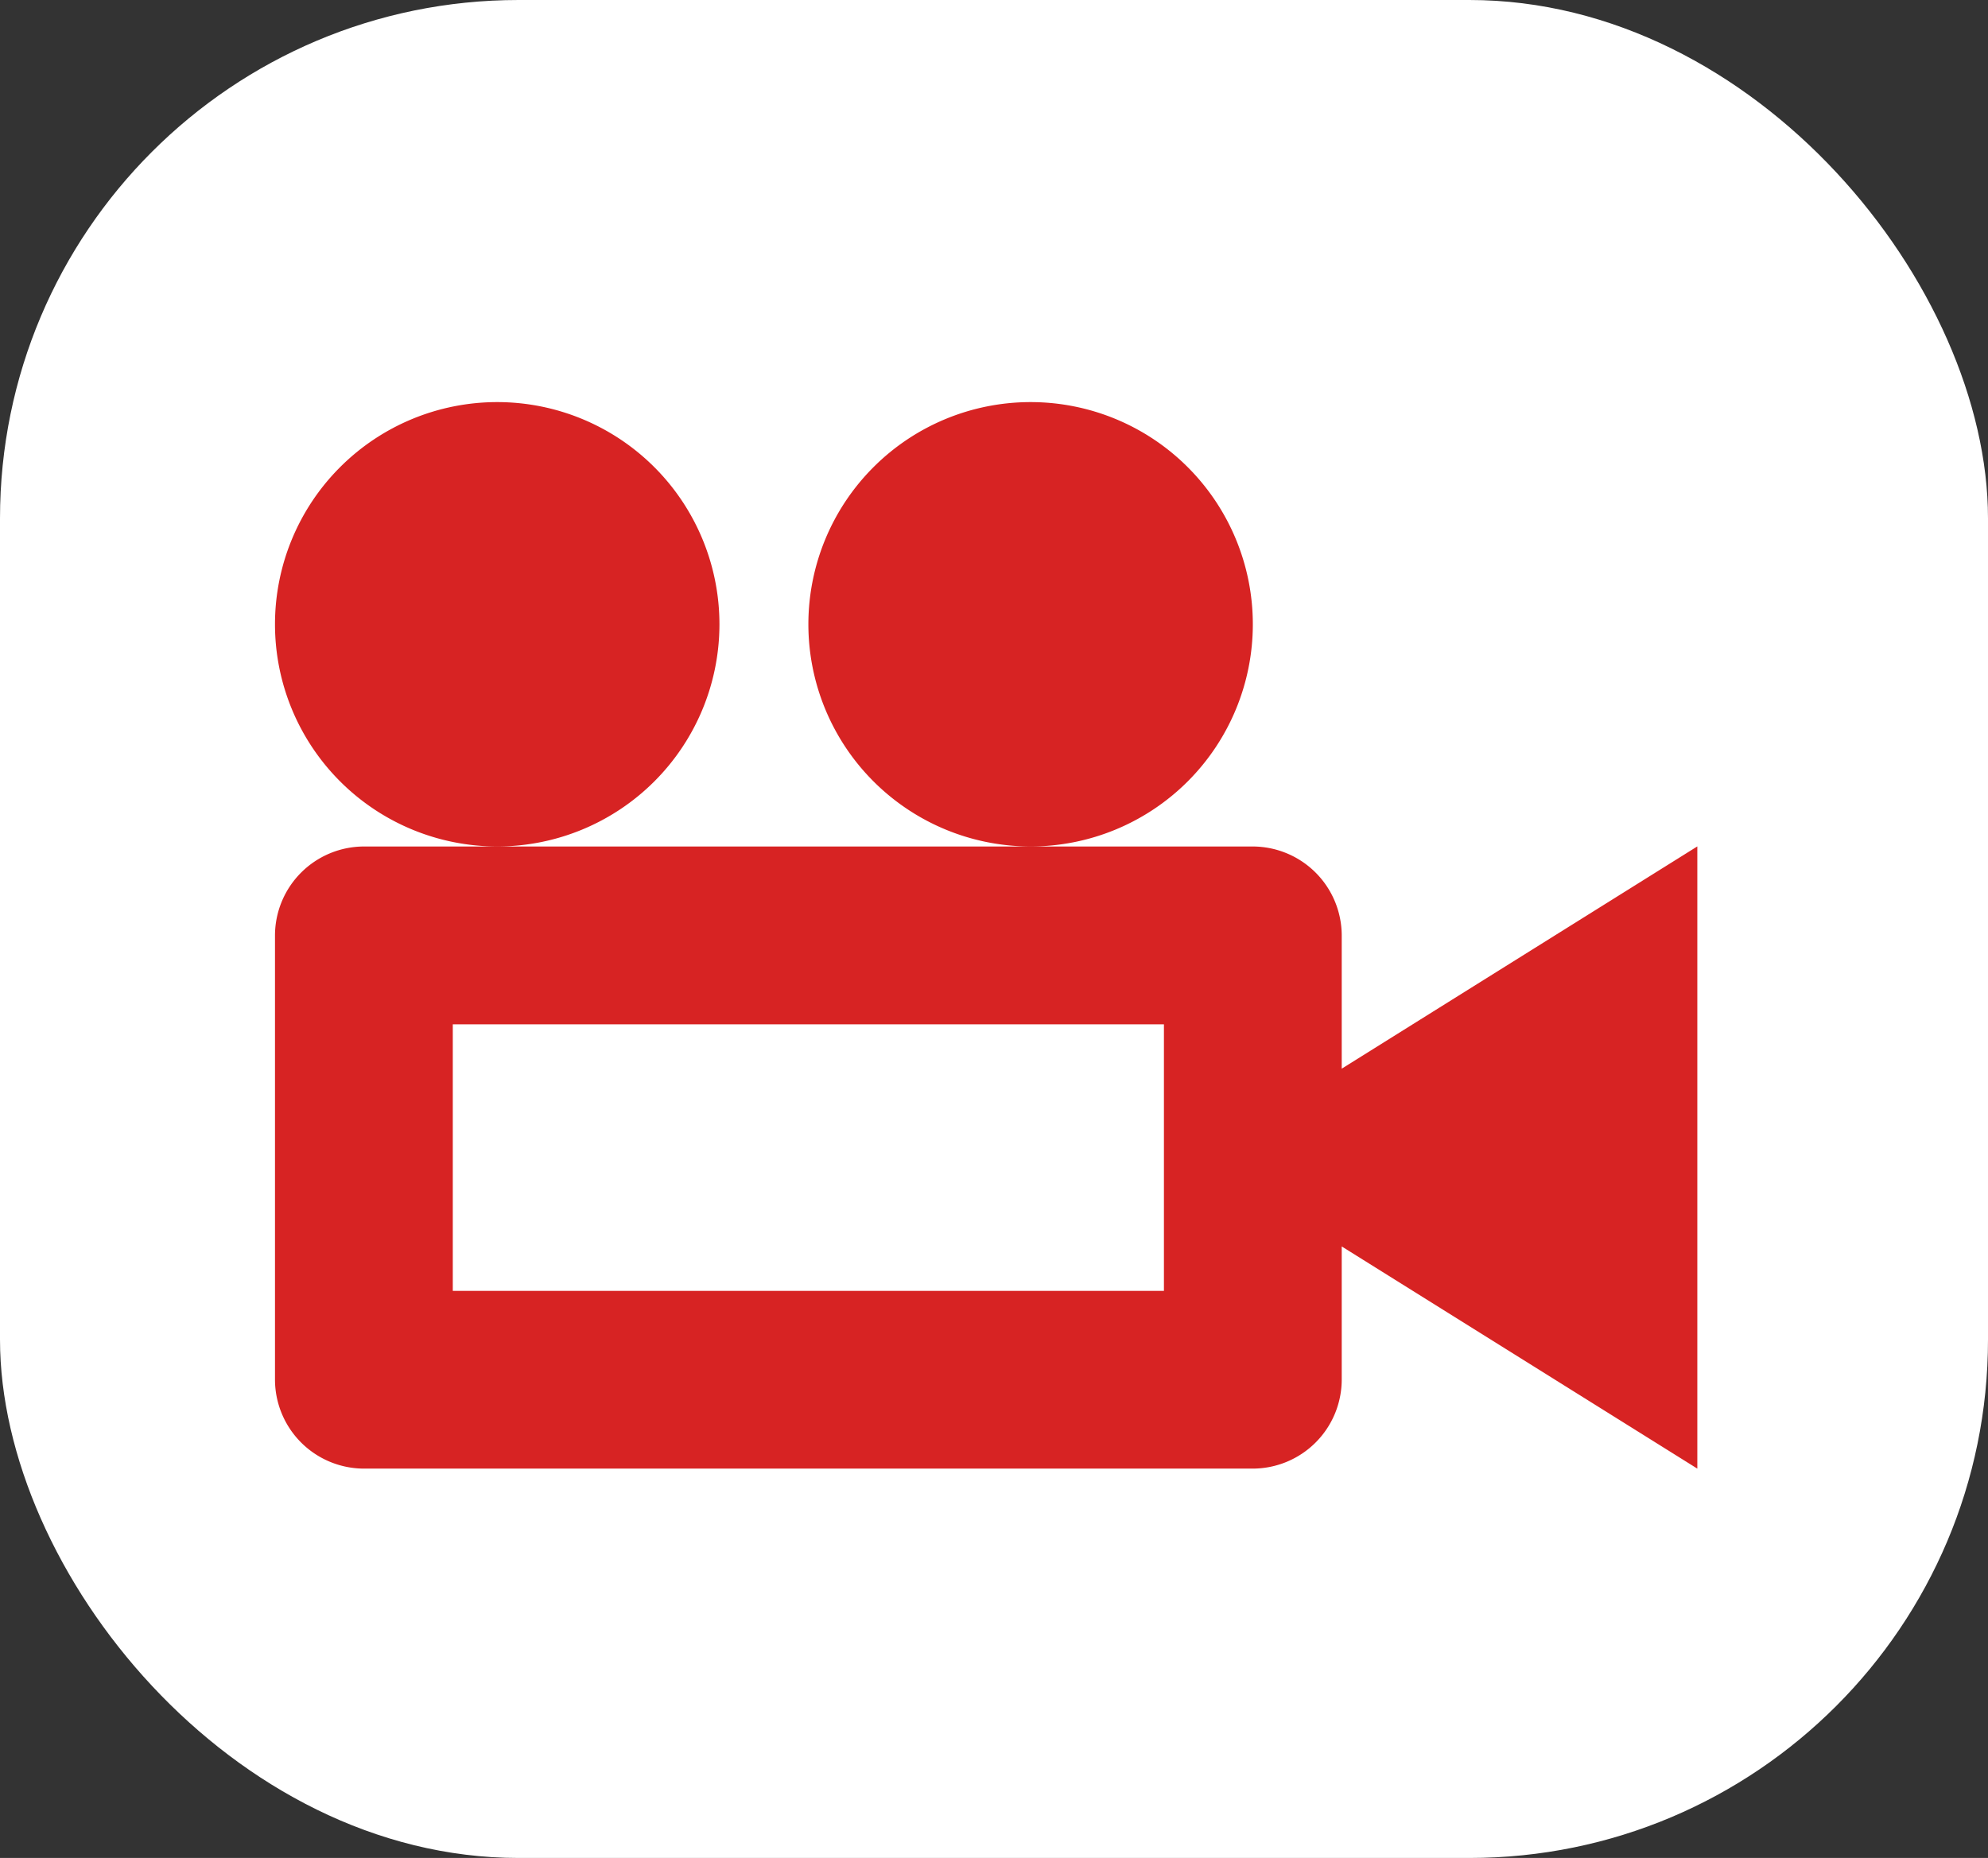 <svg xmlns="http://www.w3.org/2000/svg" width="46" height="43" viewBox="0 0 46 43"><rect x="0" y="0" width="46" height="43" fill="#333333" stroke="none"/><g transform="translate(-957 -665)"><rect width="46" height="43" rx="12" transform="translate(957 665)" fill="#fff"/><path d="M12.342,9.142a5.142,5.142,0,1,1,5.142,5.142A5.143,5.143,0,0,1,12.342,9.142ZM0,9.142a5.142,5.142,0,1,1,5.142,5.142A5.143,5.143,0,0,1,0,9.142ZM24.683,19.427V16.342a2.063,2.063,0,0,0-2.057-2.057H2.057A2.063,2.063,0,0,0,0,16.342V26.626a2.063,2.063,0,0,0,2.057,2.057H22.626a2.063,2.063,0,0,0,2.057-2.057V23.541l8.228,5.142v-14.4Zm-4.114,5.142H4.114V18.4H20.569Z" transform="translate(963.363 670.306)" fill="#d72323"/></g></svg>